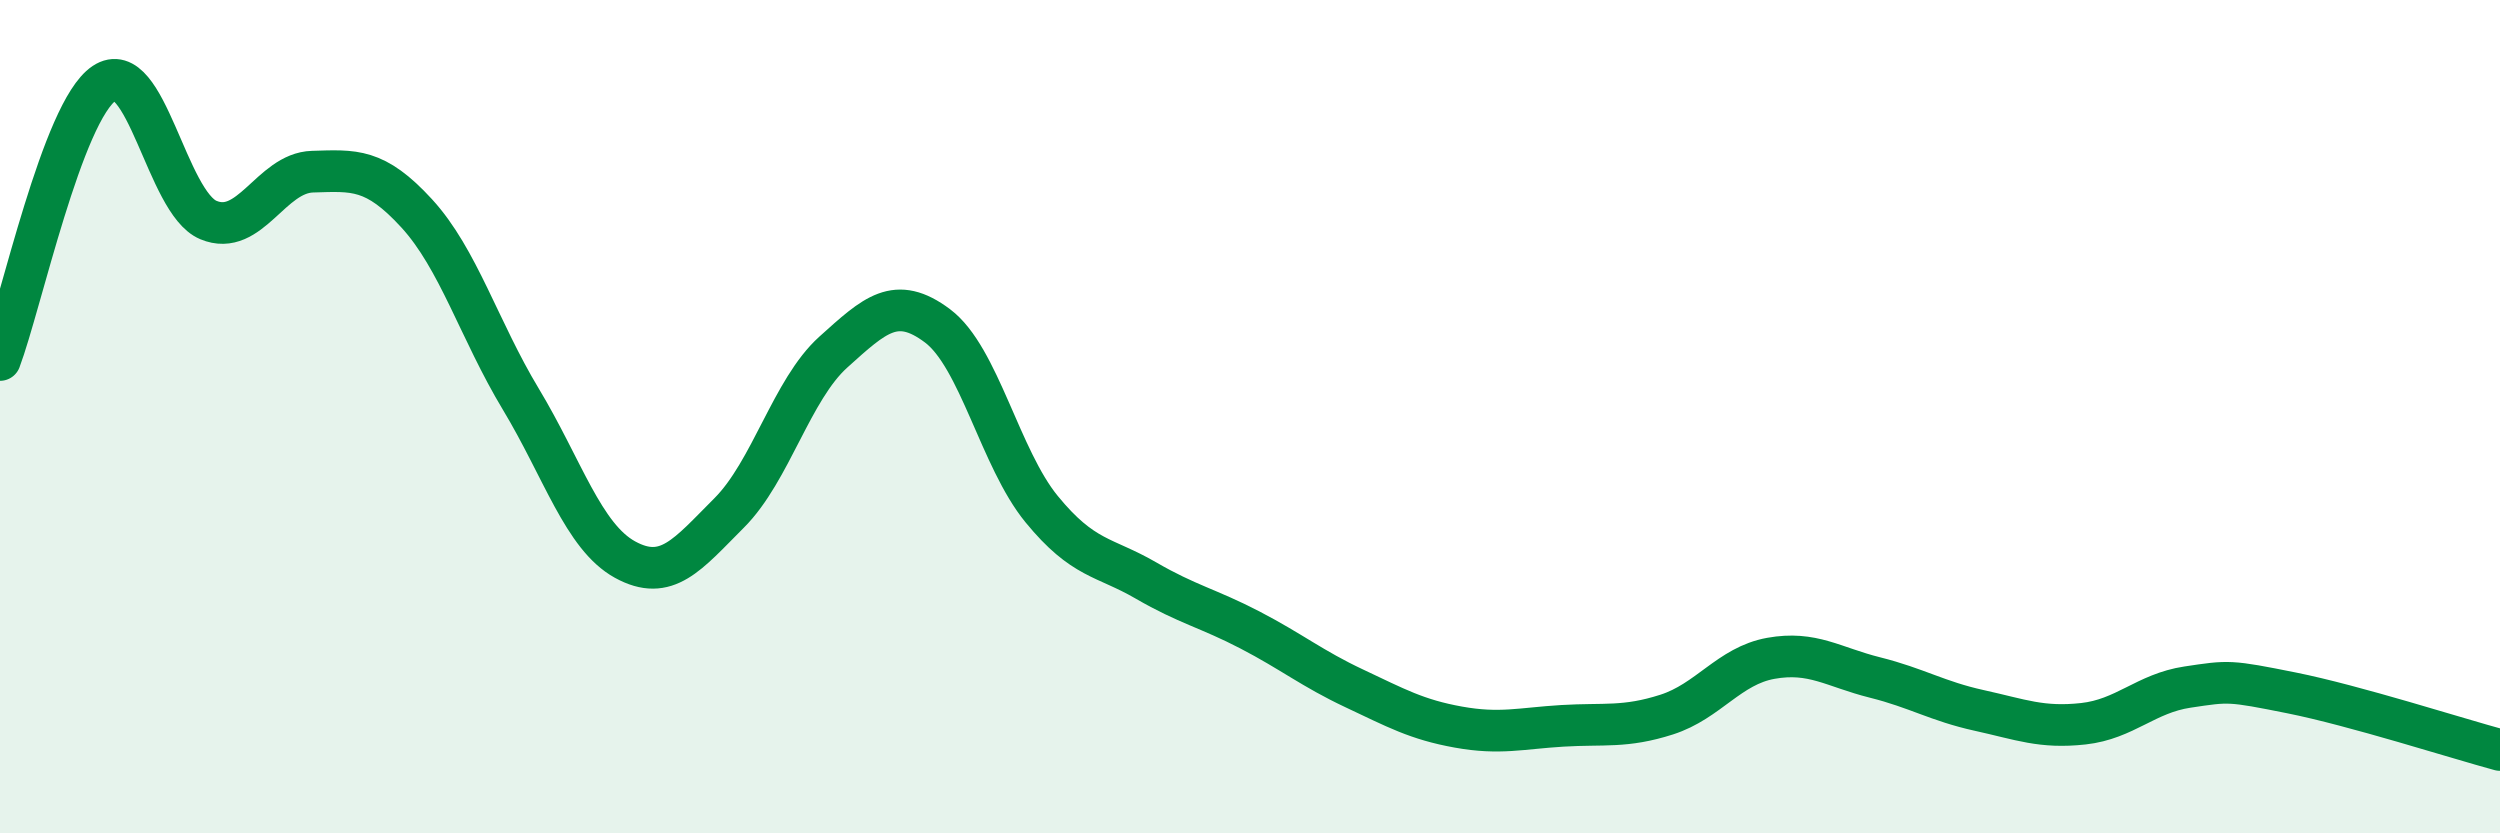 
    <svg width="60" height="20" viewBox="0 0 60 20" xmlns="http://www.w3.org/2000/svg">
      <path
        d="M 0,8.64 C 0.5,7.31 1.5,2.67 2.5,2 C 3.5,1.33 4,4.86 5,5.28 C 6,5.7 6.5,4.15 7.5,4.12 C 8.5,4.09 9,4.03 10,5.12 C 11,6.21 11.5,7.92 12.5,9.58 C 13.5,11.24 14,12.88 15,13.43 C 16,13.98 16.5,13.31 17.5,12.31 C 18.5,11.31 19,9.35 20,8.45 C 21,7.55 21.5,7.07 22.5,7.82 C 23.5,8.57 24,11 25,12.22 C 26,13.44 26.5,13.35 27.5,13.93 C 28.5,14.51 29,14.6 30,15.12 C 31,15.64 31.5,16.05 32.5,16.52 C 33.5,16.99 34,17.27 35,17.45 C 36,17.63 36.5,17.48 37.5,17.42 C 38.5,17.36 39,17.47 40,17.15 C 41,16.83 41.5,15.98 42.5,15.8 C 43.5,15.62 44,16.01 45,16.26 C 46,16.51 46.5,16.83 47.5,17.05 C 48.5,17.27 49,17.48 50,17.37 C 51,17.26 51.5,16.64 52.5,16.49 C 53.5,16.34 53.5,16.33 55,16.63 C 56.5,16.93 59,17.73 60,18L60 20L0 20Z"
        fill="#008740"
        opacity="0.1"
        stroke-linecap="round"
        stroke-linejoin="round"
      />
      <path
        d="M 0,8.64 C 0.5,7.31 1.5,2.67 2.5,2 C 3.5,1.33 4,4.86 5,5.28 C 6,5.7 6.5,4.15 7.5,4.12 C 8.5,4.09 9,4.03 10,5.12 C 11,6.21 11.5,7.92 12.5,9.58 C 13.5,11.24 14,12.88 15,13.43 C 16,13.98 16.5,13.31 17.5,12.31 C 18.5,11.31 19,9.35 20,8.45 C 21,7.55 21.5,7.07 22.5,7.82 C 23.5,8.57 24,11 25,12.22 C 26,13.44 26.5,13.35 27.5,13.93 C 28.5,14.51 29,14.6 30,15.12 C 31,15.64 31.5,16.05 32.5,16.52 C 33.5,16.99 34,17.27 35,17.45 C 36,17.63 36.5,17.48 37.5,17.42 C 38.5,17.36 39,17.47 40,17.15 C 41,16.83 41.5,15.98 42.5,15.8 C 43.5,15.62 44,16.01 45,16.26 C 46,16.51 46.5,16.83 47.5,17.05 C 48.5,17.27 49,17.48 50,17.37 C 51,17.26 51.5,16.64 52.5,16.49 C 53.5,16.34 53.5,16.33 55,16.63 C 56.5,16.93 59,17.73 60,18"
        stroke="#008740"
        stroke-width="1"
        fill="none"
        stroke-linecap="round"
        stroke-linejoin="round"
      />
    </svg>
  